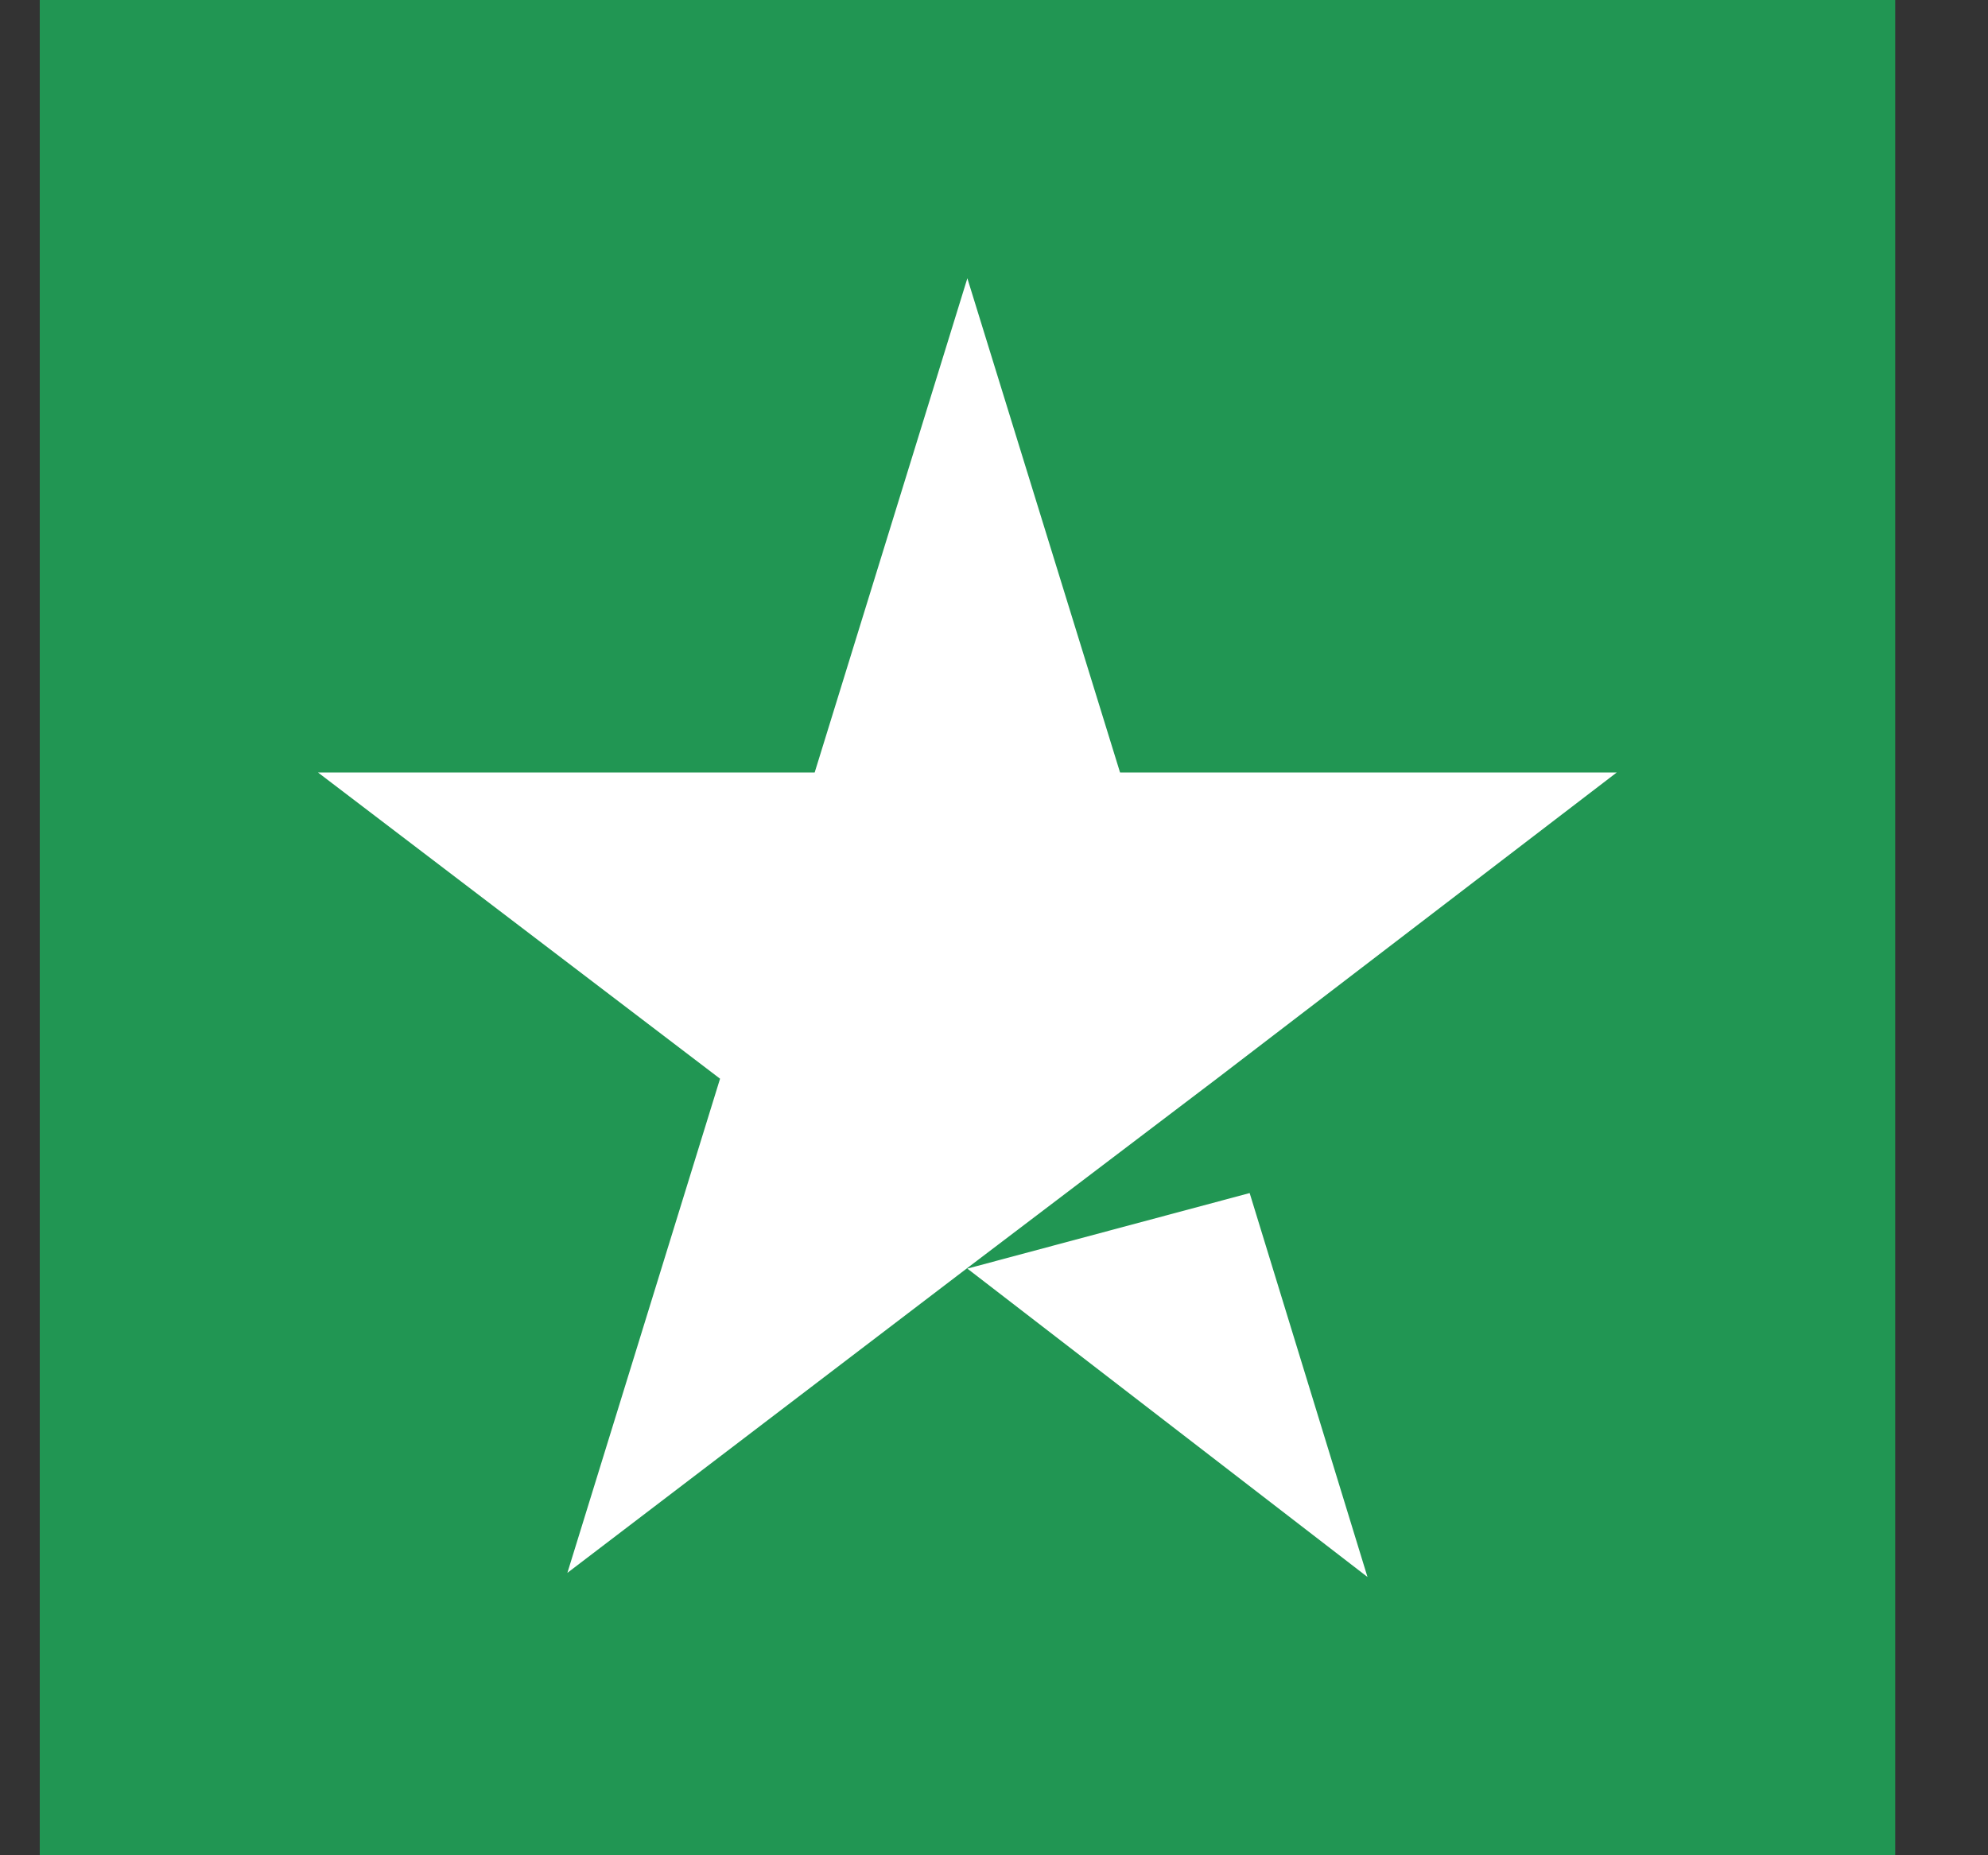 <svg width="15" height="14" viewBox="0 0 15 14" fill="none" xmlns="http://www.w3.org/2000/svg">
<rect x="0" y="0" width="15" height="14" fill="#333333" stroke="none"/>
<rect width="14" height="14" transform="translate(0.3)" fill="#219653"/>
<path d="M7.299 9.573L9.429 9.003L10.318 11.9L7.299 9.573ZM12.199 5.829H8.451L7.299 2.1L6.147 5.829H2.399L5.433 8.14L4.281 11.869L7.314 9.557L9.181 8.14L12.199 5.829Z" fill="white"/>
</svg>
